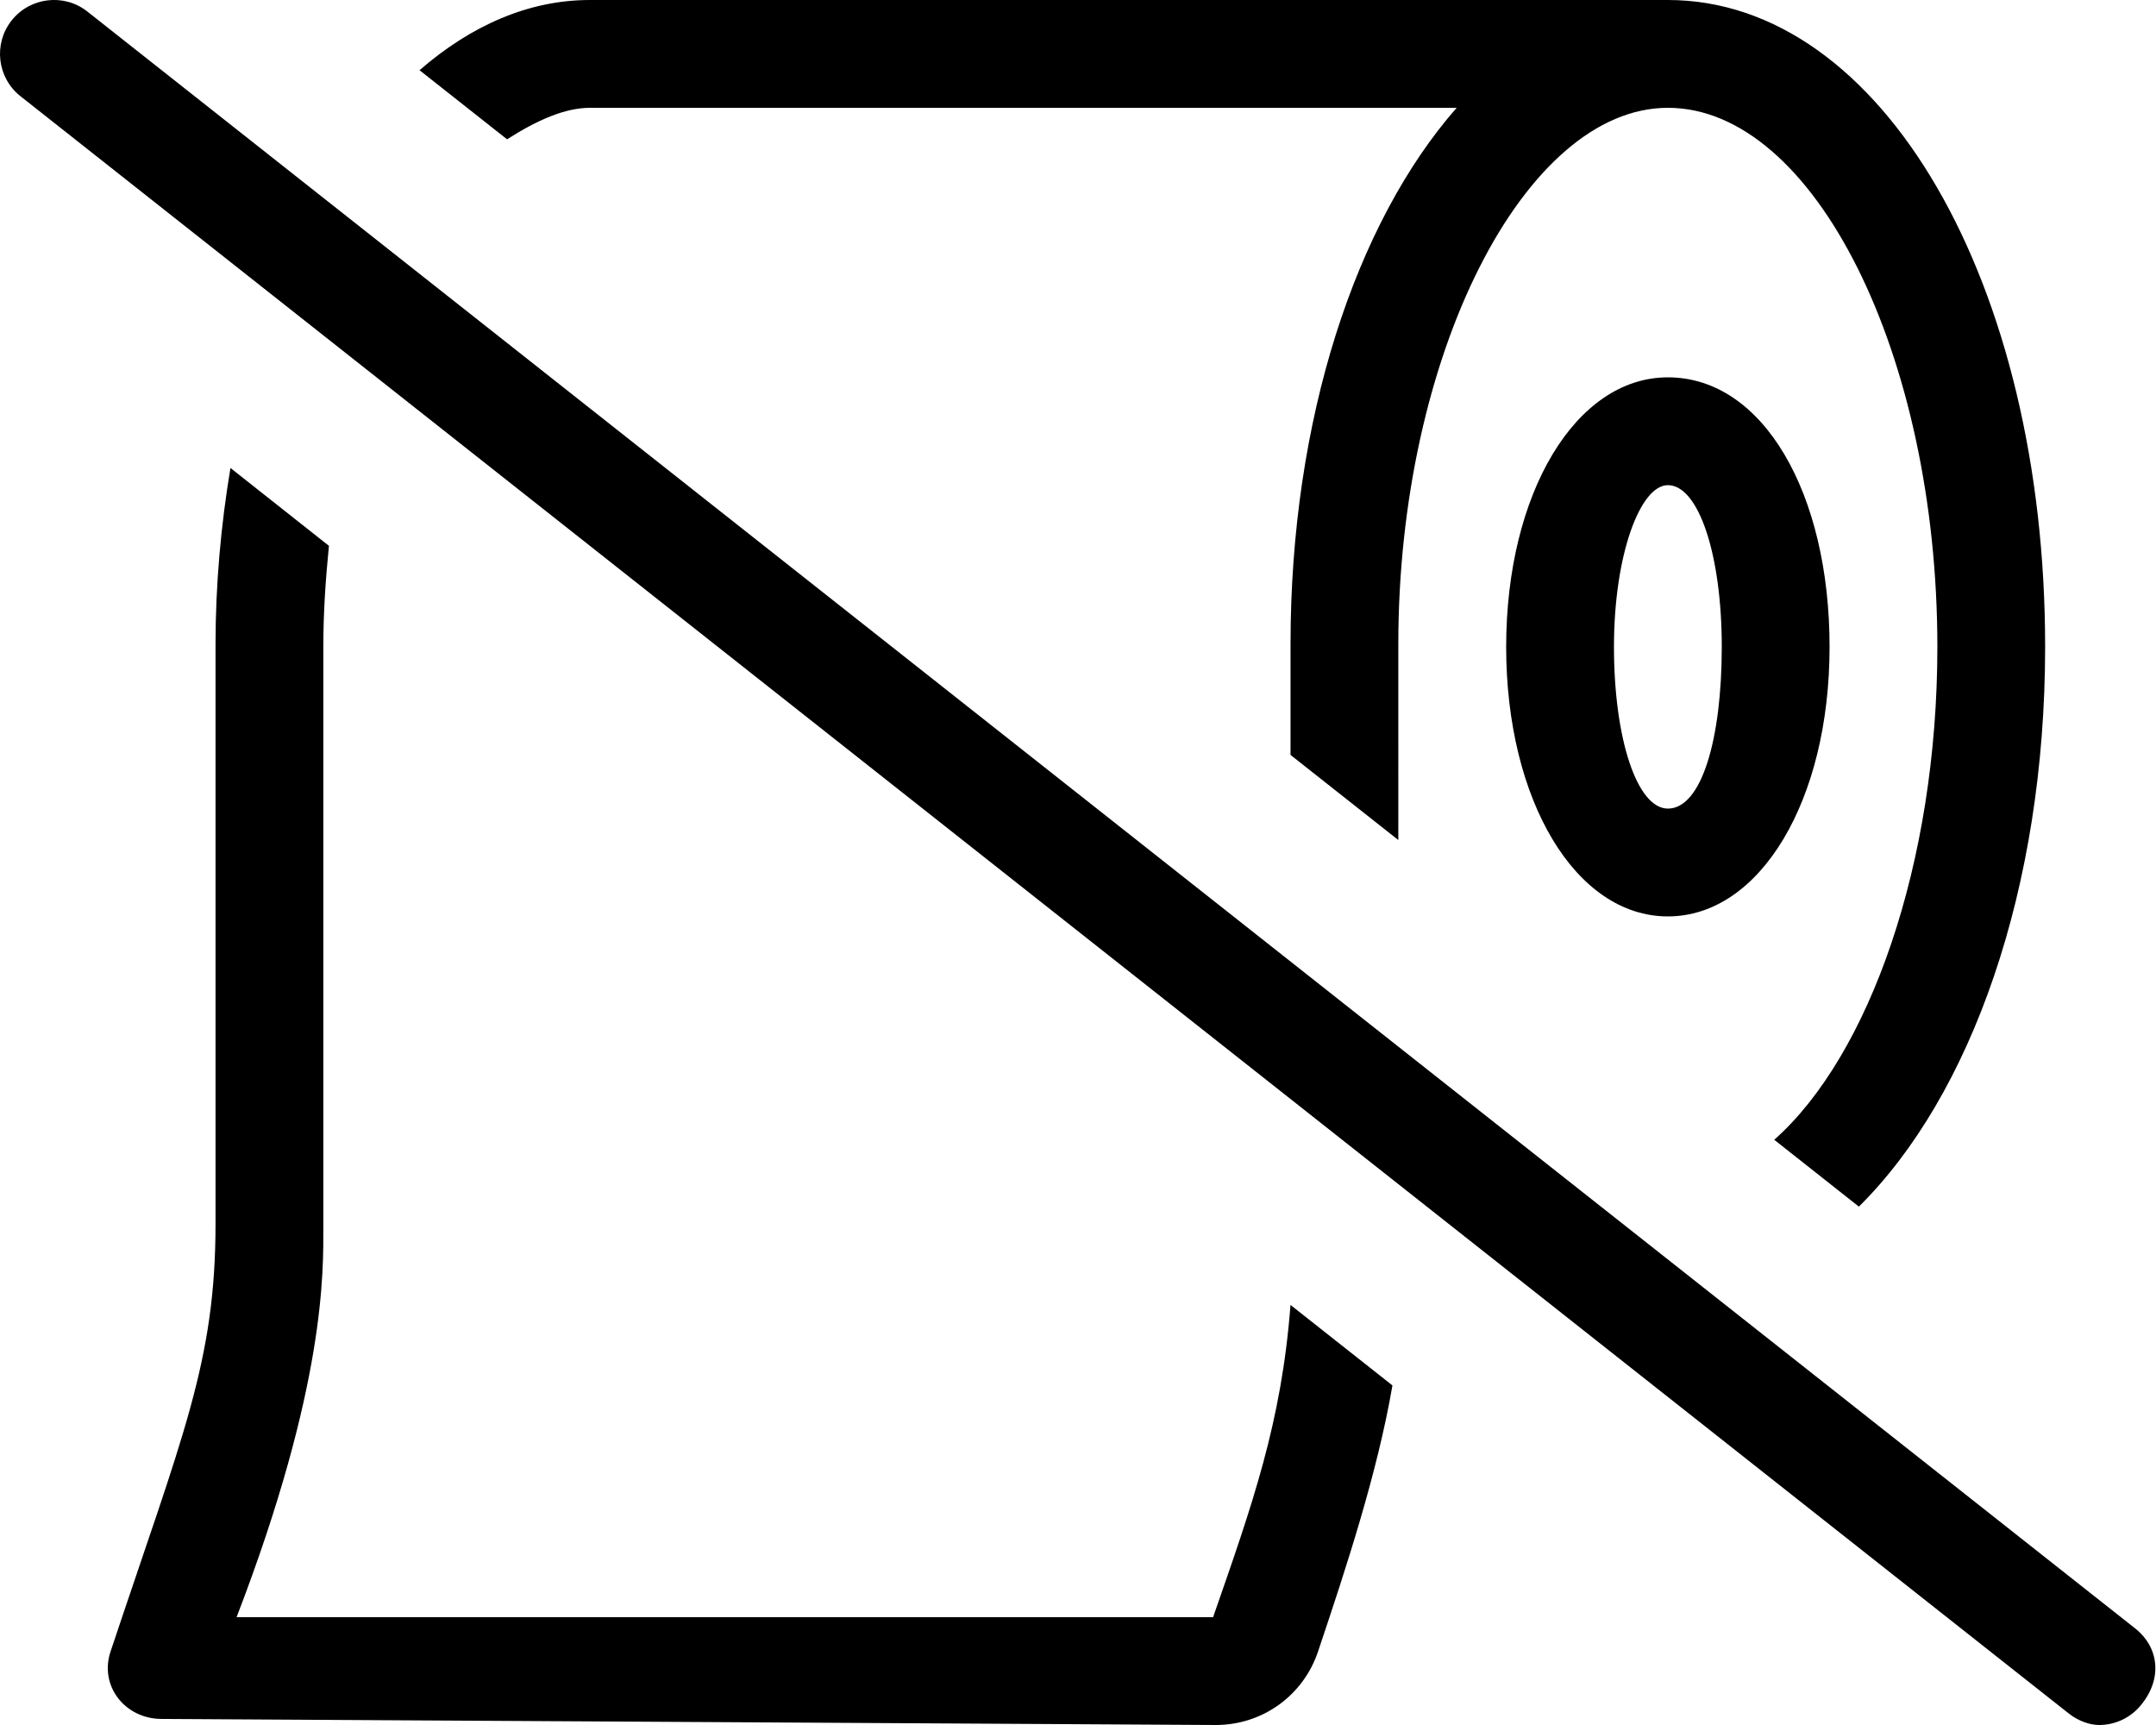 <svg xmlns="http://www.w3.org/2000/svg" viewBox="0 0 640 512"><!--! Font Awesome Pro 6.0.0-alpha3 by @fontawesome - https://fontawesome.com License - https://fontawesome.com/license (Commercial License) --><path d="M633.9 483.4l-608-480C19-2.033 8.922-.846 3.438 6.092c-5.469 6.938-4.281 17 2.641 22.47l608 480C617 510.9 620.5 512 623.1 512c4.734 0 9.422-2.094 12.58-6.094C642 498.1 640.8 488.9 633.9 483.4zM175.1 32h257.3c-29.94 34.12-49.31 92.46-49.31 159.1l-.004 32.97l32 25.26l-.001-58.23C415.1 105.3 452.6 32 495.1 32c43.38 0 80 73.28 80 160c0 64.41-20.25 121.3-48.42 146.3l25.12 19.84c33.29-32.92 55.29-94.26 55.29-166.2C607.1 84.34 558.8 0 495.1 0H175.1c-18.21 0-35.36 7.615-50.56 20.84l25.98 20.51C159.5 35.6 167.8 32 175.1 32zM360.1 480H70.23c26.53-68.98 25.75-102.8 25.75-115.9V192c0-10.41 .699-20.33 1.666-29.99L68.41 138.9C65.58 155.8 63.98 173.6 63.98 191.1v172.1c0 41.13-9.75 62.75-31.13 126.9c-3.5 10.25 4.25 20.1 15.13 20.1L360.9 512c13.88 0 26-8.75 30.38-21.88c8.246-24.56 17.6-52.9 22.06-78.91l-30.26-23.89C380.4 422.3 371.8 446.4 360.1 480zM495.1 112c-27.38 0-48 34.41-48 80s20.63 80 48 80c27.38 0 48-34.41 48-80S523.4 112 495.1 112zM495.1 240c-9.127 0-16-20.65-16-48C479.1 164.6 486.9 144 495.1 144c9.125 0 16 20.64 16 48C511.1 219.4 505.1 240 495.1 240z"/></svg>